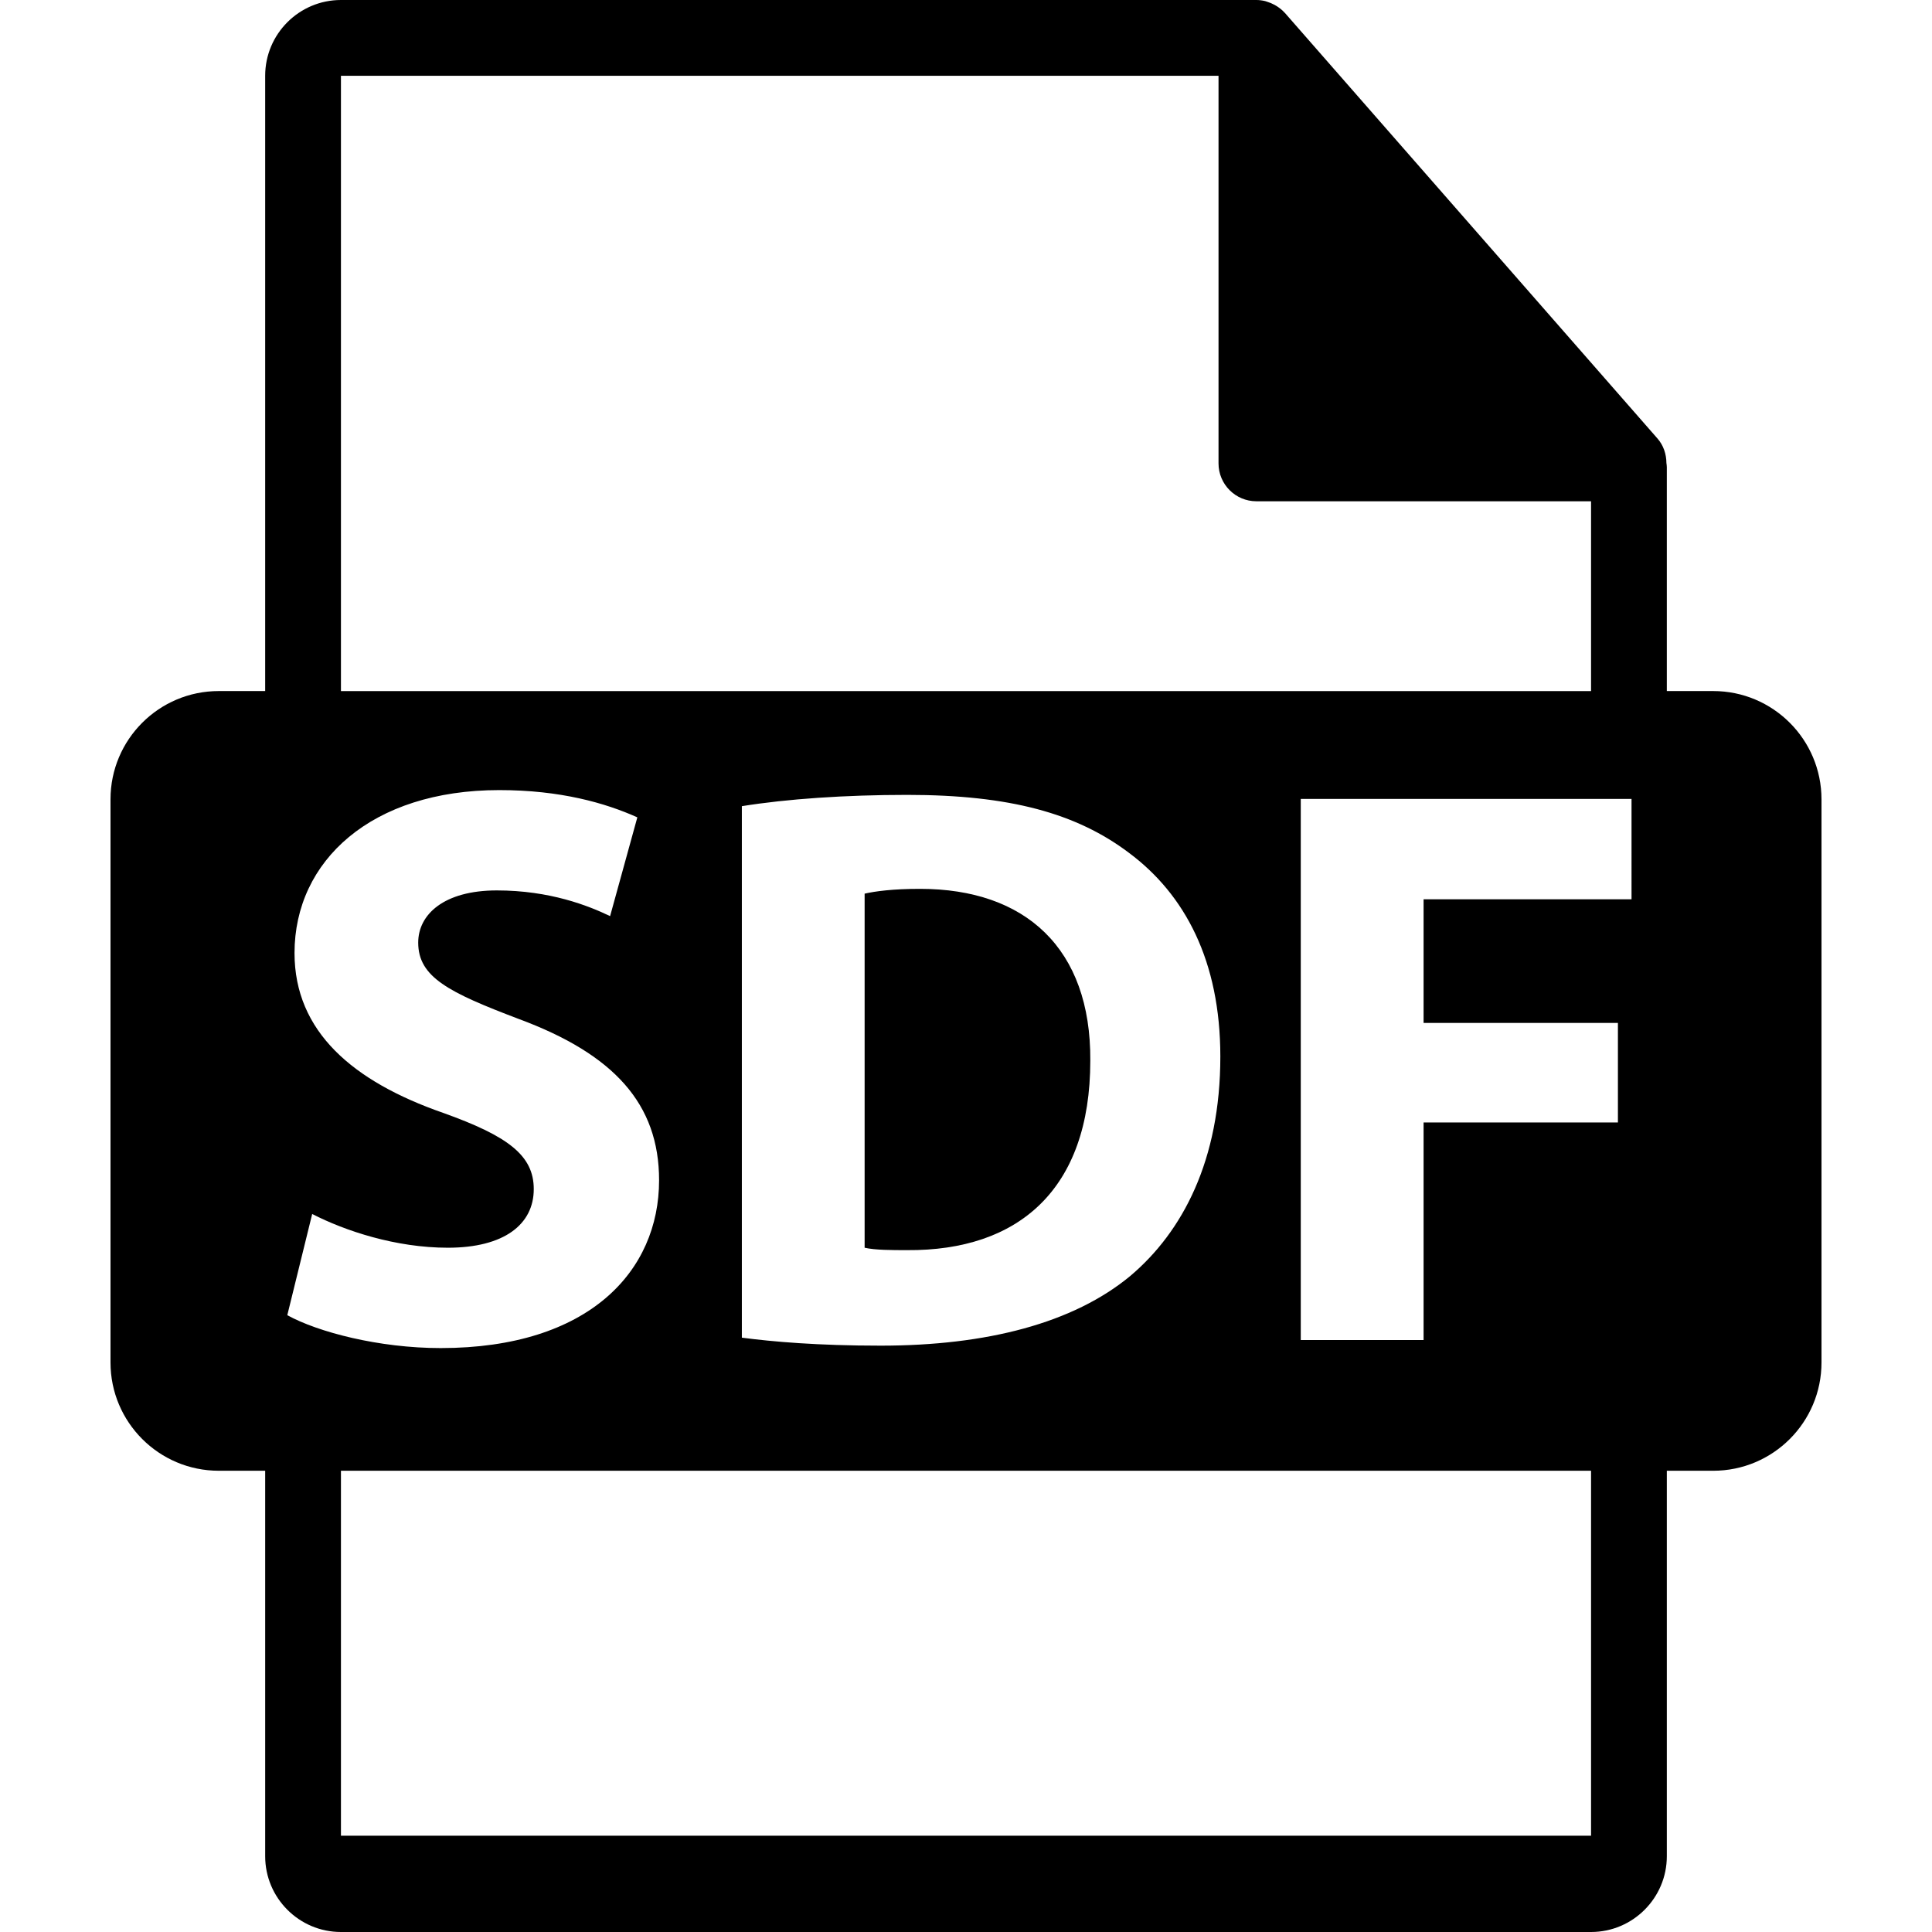 <?xml version="1.0" encoding="iso-8859-1"?>
<!-- Generator: Adobe Illustrator 16.0.0, SVG Export Plug-In . SVG Version: 6.00 Build 0)  -->
<!DOCTYPE svg PUBLIC "-//W3C//DTD SVG 1.1//EN" "http://www.w3.org/Graphics/SVG/1.1/DTD/svg11.dtd">
<svg version="1.1" id="Capa_1" xmlns="http://www.w3.org/2000/svg" xmlns:xlink="http://www.w3.org/1999/xlink" x="0px" y="0px"
	 width="550.801px" height="550.801px" viewBox="0 0 550.801 550.801" style="enable-background:new 0 0 550.801 550.801;"
	 xml:space="preserve">
<g>
	<path d="M262.307,253.405c-7.776,0-12.814,0.686-15.808,1.371V355.72c2.993,0.686,7.778,0.686,12.14,0.686
		c31.596,0.232,52.199-17.175,52.199-54.021C311.06,270.335,292.297,253.405,262.307,253.405z"/>
	<path d="M488.426,197.014H475.2v-63.817c0-0.401-0.063-0.799-0.116-1.205c-0.021-2.534-0.827-5.023-2.562-6.993L366.325,3.694
		c-0.032-0.034-0.063-0.045-0.085-0.076c-0.633-0.707-1.371-1.298-2.151-1.804c-0.231-0.158-0.464-0.287-0.706-0.422
		c-0.676-0.366-1.393-0.675-2.131-0.896c-0.2-0.053-0.38-0.135-0.58-0.19C359.87,0.119,359.037,0,358.193,0H97.2
		c-11.918,0-21.6,9.693-21.6,21.601v175.413H62.377c-17.049,0-30.873,13.818-30.873,30.87v160.542
		c0,17.044,13.824,30.876,30.873,30.876h13.224V529.2c0,11.907,9.682,21.601,21.6,21.601h356.4c11.907,0,21.6-9.693,21.6-21.601
		V419.302h13.226c17.044,0,30.871-13.827,30.871-30.87v-160.54C519.297,210.832,505.47,197.014,488.426,197.014z M97.2,21.601
		h250.193v110.51c0,5.967,4.841,10.8,10.8,10.8h95.407v54.108H97.2V21.601z M347.91,301.229c0,29.536-10.747,49.908-25.629,62.501
		c-16.253,13.489-40.975,19.907-71.197,19.907c-18.072,0-30.902-1.139-39.587-2.278V229.835c12.804-2.069,29.528-3.219,47.142-3.219
		c29.297,0,48.297,5.276,63.179,16.488C337.838,255.008,347.91,274,347.91,301.229z M81.907,374.952l7.098-28.851
		c9.389,4.814,23.812,9.618,38.678,9.618c16.023,0,24.49-6.639,24.49-16.711c0-9.614-7.322-15.114-25.866-21.743
		c-25.629-8.933-42.34-23.118-42.34-45.564c0-26.325,21.977-46.451,58.364-46.451c17.413,0,30.217,3.66,39.369,7.771l-7.765,28.16
		c-6.188-2.975-17.175-7.328-32.287-7.328c-15.098,0-22.42,6.864-22.42,14.881c0,9.841,8.693,14.186,28.616,21.748
		c27.227,10.072,40.057,24.258,40.057,46.006c0,25.85-19.915,47.84-62.258,47.84C108.006,384.334,90.604,379.751,81.907,374.952z
		 M453.601,523.347H97.2V419.302h356.4V523.347z M465.139,256.382h-59.284v35.245h55.403v28.381h-55.403v62.026h-35.016V227.766
		h94.3V256.382z"/>
</g>
<g>
</g>
<g>
</g>
<g>
</g>
<g>
</g>
<g>
</g>
<g>
</g>
<g>
</g>
<g>
</g>
<g>
</g>
<g>
</g>
<g>
</g>
<g>
</g>
<g>
</g>
<g>
</g>
<g>
</g>
</svg>
